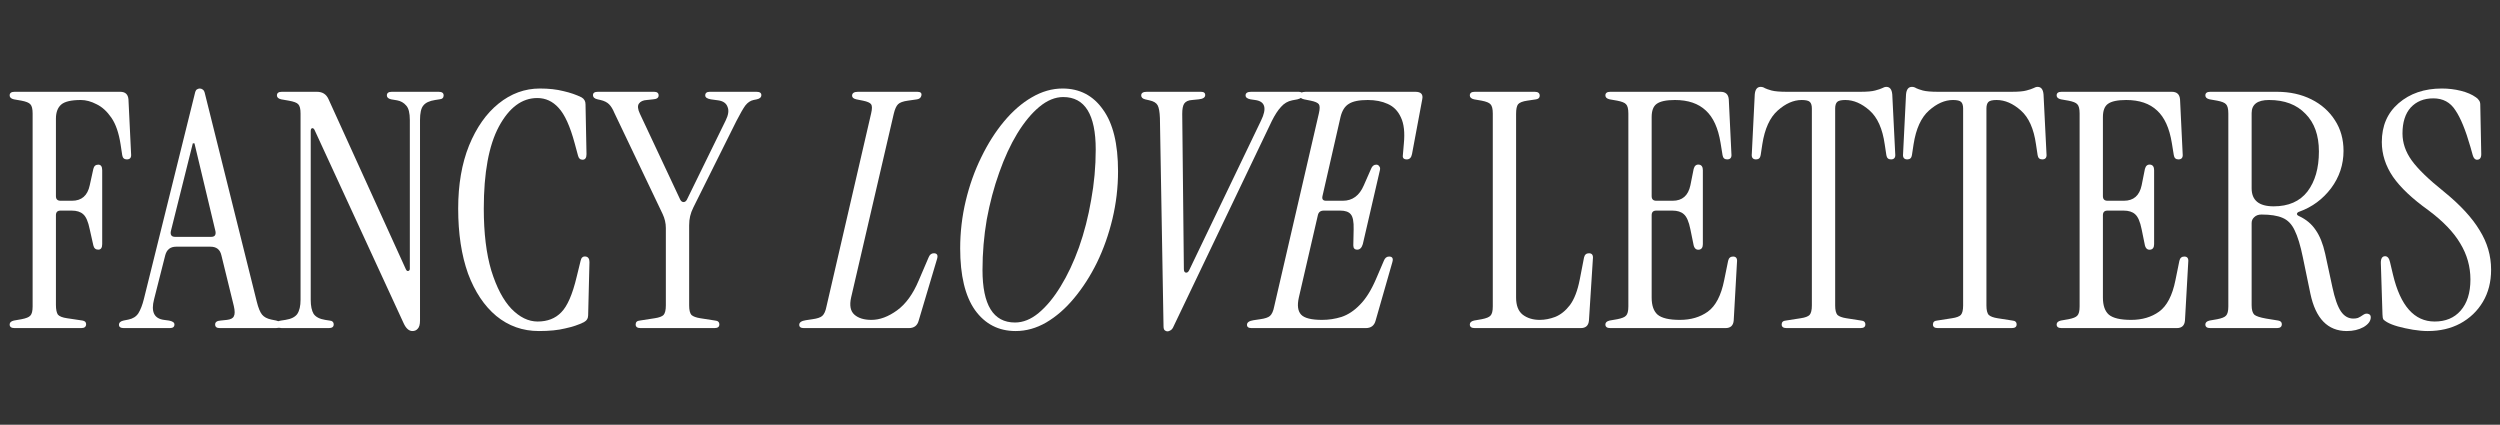 <svg xmlns="http://www.w3.org/2000/svg" fill="none" viewBox="0 0 259 44" height="44" width="259">
<rect x="0" y="0" width="259" height="44" fill="#333333" stroke="none"/>
<path fill="white" d="M251.516 34.296C251.063 34.296 250.553 34.251 249.986 34.16C249.442 34.069 248.921 33.956 248.422 33.82C247.946 33.684 247.572 33.537 247.3 33.378C247.142 33.287 247.017 33.197 246.926 33.106C246.858 32.993 246.824 32.811 246.824 32.562L246.654 27.224C246.654 26.771 246.802 26.544 247.096 26.544C247.346 26.544 247.516 26.748 247.606 27.156L247.912 28.448C248.683 31.689 250.122 33.31 252.23 33.31C253.364 33.31 254.259 32.936 254.916 32.188C255.596 31.417 255.936 30.341 255.936 28.958C255.936 27.621 255.585 26.374 254.882 25.218C254.202 24.062 253.103 22.917 251.584 21.784C249.907 20.583 248.683 19.427 247.912 18.316C247.142 17.183 246.756 15.981 246.756 14.712C246.756 13.035 247.334 11.697 248.49 10.7C249.669 9.68 251.165 9.17 252.978 9.17C253.658 9.17 254.316 9.249 254.95 9.408C255.585 9.567 256.106 9.793 256.514 10.088C256.65 10.179 256.752 10.281 256.82 10.394C256.911 10.507 256.956 10.655 256.956 10.836L257.058 15.97C257.058 16.355 256.911 16.548 256.616 16.548C256.412 16.548 256.265 16.389 256.174 16.072L255.936 15.222C255.438 13.477 254.916 12.207 254.372 11.414C253.851 10.598 253.092 10.19 252.094 10.19C251.12 10.19 250.338 10.507 249.748 11.142C249.182 11.777 248.898 12.672 248.898 13.828C248.898 14.803 249.216 15.732 249.85 16.616C250.485 17.5 251.596 18.577 253.182 19.846C254.882 21.229 256.118 22.566 256.888 23.858C257.682 25.127 258.078 26.487 258.078 27.938C258.078 29.207 257.795 30.318 257.228 31.27C256.662 32.222 255.88 32.97 254.882 33.514C253.908 34.035 252.786 34.296 251.516 34.296Z"></path>
<path fill="white" d="M243.129 34.296C241.157 34.296 239.899 33.004 239.355 30.42L238.573 26.646C238.323 25.422 238.04 24.493 237.723 23.858C237.428 23.223 237.009 22.793 236.465 22.566C235.943 22.339 235.218 22.226 234.289 22.226C233.971 22.226 233.722 22.317 233.541 22.498C233.359 22.657 233.269 22.861 233.269 23.11V31.61C233.269 32.086 233.359 32.415 233.541 32.596C233.722 32.755 234.13 32.891 234.765 33.004L236.023 33.208C236.272 33.253 236.397 33.378 236.397 33.582C236.397 33.854 236.227 33.99 235.887 33.99H228.985C228.645 33.99 228.475 33.865 228.475 33.616C228.475 33.412 228.622 33.276 228.917 33.208L229.699 33.072C230.175 32.981 230.481 32.857 230.617 32.698C230.775 32.539 230.855 32.222 230.855 31.746V11.754C230.855 11.278 230.775 10.961 230.617 10.802C230.481 10.643 230.175 10.519 229.699 10.428L228.917 10.292C228.622 10.224 228.475 10.088 228.475 9.884C228.475 9.635 228.645 9.51 228.985 9.51H235.887C237.224 9.51 238.414 9.771 239.457 10.292C240.499 10.813 241.315 11.539 241.905 12.468C242.494 13.375 242.789 14.429 242.789 15.63C242.789 17.058 242.358 18.35 241.497 19.506C240.635 20.639 239.547 21.444 238.233 21.92C238.074 21.965 237.983 22.045 237.961 22.158C237.961 22.249 238.04 22.328 238.199 22.396C238.924 22.736 239.491 23.212 239.899 23.824C240.329 24.436 240.658 25.252 240.885 26.272L241.633 29.74C241.882 30.919 242.177 31.757 242.517 32.256C242.857 32.755 243.287 33.004 243.809 33.004C243.99 33.004 244.149 32.981 244.285 32.936C244.443 32.868 244.636 32.755 244.863 32.596C245.044 32.483 245.214 32.46 245.373 32.528C245.531 32.573 245.611 32.687 245.611 32.868C245.611 33.253 245.361 33.593 244.863 33.888C244.364 34.16 243.786 34.296 243.129 34.296ZM235.547 21.376C237.088 21.376 238.255 20.866 239.049 19.846C239.842 18.803 240.239 17.421 240.239 15.698C240.239 14.021 239.774 12.717 238.845 11.788C237.938 10.836 236.68 10.36 235.071 10.36C233.869 10.36 233.269 10.813 233.269 11.72V19.506C233.269 20.753 234.028 21.376 235.547 21.376Z"></path>
<path fill="white" d="M213.578 33.99C213.238 33.99 213.068 33.865 213.068 33.616C213.068 33.412 213.216 33.276 213.51 33.208L214.292 33.072C214.768 32.981 215.074 32.857 215.21 32.698C215.369 32.539 215.448 32.222 215.448 31.746V11.754C215.448 11.278 215.369 10.961 215.21 10.802C215.074 10.643 214.768 10.519 214.292 10.428L213.51 10.292C213.216 10.224 213.068 10.088 213.068 9.884C213.068 9.635 213.238 9.51 213.578 9.51H225.002C225.524 9.51 225.807 9.771 225.852 10.292L226.124 15.936C226.17 16.321 226.022 16.514 225.682 16.514C225.41 16.514 225.252 16.367 225.206 16.072L225.002 14.814C224.753 13.273 224.243 12.151 223.472 11.448C222.702 10.723 221.636 10.36 220.276 10.36C219.37 10.36 218.735 10.496 218.372 10.768C218.032 11.017 217.862 11.471 217.862 12.128V20.322C217.862 20.639 218.021 20.798 218.338 20.798H220.038C221.036 20.798 221.648 20.265 221.874 19.2L222.214 17.5C222.305 17.16 222.498 17.013 222.792 17.058C223.042 17.103 223.166 17.296 223.166 17.636V25.286C223.166 25.626 223.042 25.819 222.792 25.864C222.498 25.909 222.305 25.762 222.214 25.422L221.874 23.756C221.716 22.963 221.489 22.441 221.194 22.192C220.922 21.943 220.526 21.818 220.004 21.818H218.338C218.021 21.818 217.862 21.977 217.862 22.294V30.828C217.862 31.644 218.066 32.233 218.474 32.596C218.905 32.959 219.676 33.14 220.786 33.14C221.92 33.14 222.883 32.857 223.676 32.29C224.492 31.701 225.059 30.613 225.376 29.026L225.784 27.02C225.852 26.725 226.022 26.578 226.294 26.578C226.612 26.578 226.748 26.771 226.702 27.156L226.362 33.208C226.317 33.729 226.034 33.99 225.512 33.99H213.578Z"></path>
<path fill="white" d="M200.762 33.99C200.422 33.99 200.252 33.865 200.252 33.616C200.252 33.367 200.4 33.231 200.694 33.208L202.224 32.97C202.678 32.902 202.984 32.789 203.142 32.63C203.301 32.449 203.38 32.12 203.38 31.644V11.244C203.38 10.927 203.312 10.7 203.176 10.564C203.04 10.428 202.757 10.36 202.326 10.36C201.488 10.36 200.66 10.723 199.844 11.448C199.028 12.173 198.496 13.341 198.246 14.95L198.076 16.072C198.031 16.367 197.872 16.514 197.6 16.514C197.26 16.514 197.113 16.321 197.158 15.936L197.464 9.782C197.51 9.261 197.714 9 198.076 9C198.235 9 198.382 9.045 198.518 9.136C198.654 9.204 198.881 9.283 199.198 9.374C199.538 9.465 200.071 9.51 200.796 9.51H208.378C209.104 9.51 209.625 9.465 209.942 9.374C210.282 9.283 210.52 9.204 210.656 9.136C210.815 9.045 210.962 9 211.098 9C211.461 9 211.665 9.261 211.71 9.782L212.016 15.936C212.062 16.321 211.914 16.514 211.574 16.514C211.302 16.514 211.144 16.367 211.098 16.072L210.928 14.95C210.702 13.341 210.18 12.173 209.364 11.448C208.548 10.723 207.71 10.36 206.848 10.36C206.418 10.36 206.134 10.428 205.998 10.564C205.862 10.7 205.794 10.927 205.794 11.244V31.644C205.794 32.12 205.874 32.449 206.032 32.63C206.214 32.789 206.52 32.902 206.95 32.97L208.48 33.208C208.775 33.231 208.922 33.367 208.922 33.616C208.922 33.865 208.752 33.99 208.412 33.99H200.762Z"></path>
<path fill="white" d="M185.091 33.99C184.751 33.99 184.581 33.865 184.581 33.616C184.581 33.367 184.728 33.231 185.023 33.208L186.553 32.97C187.006 32.902 187.312 32.789 187.471 32.63C187.629 32.449 187.709 32.12 187.709 31.644V11.244C187.709 10.927 187.641 10.7 187.505 10.564C187.369 10.428 187.085 10.36 186.655 10.36C185.816 10.36 184.989 10.723 184.173 11.448C183.357 12.173 182.824 13.341 182.575 14.95L182.405 16.072C182.359 16.367 182.201 16.514 181.929 16.514C181.589 16.514 181.441 16.321 181.487 15.936L181.793 9.782C181.838 9.261 182.042 9 182.405 9C182.563 9 182.711 9.045 182.847 9.136C182.983 9.204 183.209 9.283 183.527 9.374C183.867 9.465 184.399 9.51 185.125 9.51H192.707C193.432 9.51 193.953 9.465 194.271 9.374C194.611 9.283 194.849 9.204 194.985 9.136C195.143 9.045 195.291 9 195.427 9C195.789 9 195.993 9.261 196.039 9.782L196.345 15.936C196.39 16.321 196.243 16.514 195.903 16.514C195.631 16.514 195.472 16.367 195.427 16.072L195.257 14.95C195.03 13.341 194.509 12.173 193.693 11.448C192.877 10.723 192.038 10.36 191.177 10.36C190.746 10.36 190.463 10.428 190.327 10.564C190.191 10.7 190.123 10.927 190.123 11.244V31.644C190.123 32.12 190.202 32.449 190.361 32.63C190.542 32.789 190.848 32.902 191.279 32.97L192.809 33.208C193.103 33.231 193.251 33.367 193.251 33.616C193.251 33.865 193.081 33.99 192.741 33.99H185.091Z"></path>
<path fill="white" d="M166.828 33.99C166.488 33.99 166.318 33.865 166.318 33.616C166.318 33.412 166.466 33.276 166.76 33.208L167.542 33.072C168.018 32.981 168.324 32.857 168.46 32.698C168.619 32.539 168.698 32.222 168.698 31.746V11.754C168.698 11.278 168.619 10.961 168.46 10.802C168.324 10.643 168.018 10.519 167.542 10.428L166.76 10.292C166.466 10.224 166.318 10.088 166.318 9.884C166.318 9.635 166.488 9.51 166.828 9.51H178.252C178.774 9.51 179.057 9.771 179.102 10.292L179.374 15.936C179.42 16.321 179.272 16.514 178.932 16.514C178.66 16.514 178.502 16.367 178.456 16.072L178.252 14.814C178.003 13.273 177.493 12.151 176.722 11.448C175.952 10.723 174.886 10.36 173.526 10.36C172.62 10.36 171.985 10.496 171.622 10.768C171.282 11.017 171.112 11.471 171.112 12.128V20.322C171.112 20.639 171.271 20.798 171.588 20.798H173.288C174.286 20.798 174.898 20.265 175.124 19.2L175.464 17.5C175.555 17.16 175.748 17.013 176.042 17.058C176.292 17.103 176.416 17.296 176.416 17.636V25.286C176.416 25.626 176.292 25.819 176.042 25.864C175.748 25.909 175.555 25.762 175.464 25.422L175.124 23.756C174.966 22.963 174.739 22.441 174.444 22.192C174.172 21.943 173.776 21.818 173.254 21.818H171.588C171.271 21.818 171.112 21.977 171.112 22.294V30.828C171.112 31.644 171.316 32.233 171.724 32.596C172.155 32.959 172.926 33.14 174.036 33.14C175.17 33.14 176.133 32.857 176.926 32.29C177.742 31.701 178.309 30.613 178.626 29.026L179.034 27.02C179.102 26.725 179.272 26.578 179.544 26.578C179.862 26.578 179.998 26.771 179.952 27.156L179.612 33.208C179.567 33.729 179.284 33.99 178.762 33.99H166.828Z"></path>
<path fill="white" d="M152.783 33.99C152.443 33.99 152.273 33.865 152.273 33.616C152.273 33.412 152.421 33.276 152.715 33.208L153.497 33.072C153.973 32.981 154.279 32.857 154.415 32.698C154.574 32.539 154.653 32.222 154.653 31.746V11.754C154.653 11.278 154.574 10.961 154.415 10.802C154.279 10.643 153.973 10.519 153.497 10.428L152.715 10.292C152.421 10.224 152.273 10.088 152.273 9.884C152.273 9.635 152.443 9.51 152.783 9.51H159.005C159.345 9.51 159.515 9.646 159.515 9.918C159.515 10.122 159.391 10.247 159.141 10.292L158.223 10.428C157.747 10.496 157.43 10.621 157.271 10.802C157.135 10.983 157.067 11.312 157.067 11.788V30.828C157.067 31.644 157.294 32.233 157.747 32.596C158.223 32.959 158.813 33.14 159.515 33.14C160.037 33.14 160.569 33.038 161.113 32.834C161.68 32.607 162.19 32.199 162.643 31.61C163.097 30.998 163.437 30.114 163.663 28.958L164.105 26.68C164.173 26.385 164.343 26.238 164.615 26.238C164.933 26.238 165.069 26.431 165.023 26.816L164.615 33.208C164.57 33.729 164.287 33.99 163.765 33.99H152.783Z"></path>
<path fill="white" d="M129.663 33.99C129.345 33.99 129.187 33.877 129.187 33.65C129.187 33.401 129.413 33.242 129.867 33.174L130.547 33.072C131.045 33.004 131.385 32.891 131.567 32.732C131.771 32.551 131.918 32.222 132.009 31.746L136.633 11.754C136.746 11.278 136.746 10.961 136.633 10.802C136.519 10.643 136.236 10.519 135.783 10.428L135.103 10.292C134.808 10.224 134.661 10.099 134.661 9.918C134.661 9.646 134.865 9.51 135.273 9.51H146.629C147.218 9.51 147.456 9.771 147.343 10.292L146.289 15.936C146.221 16.321 146.039 16.514 145.745 16.514C145.427 16.514 145.291 16.367 145.337 16.072L145.439 14.882C145.552 13.726 145.45 12.819 145.133 12.162C144.838 11.505 144.385 11.04 143.773 10.768C143.183 10.496 142.492 10.36 141.699 10.36C140.792 10.36 140.135 10.496 139.727 10.768C139.319 11.017 139.035 11.471 138.877 12.128L137.007 20.322C136.939 20.639 137.063 20.798 137.381 20.798H139.115C140.112 20.798 140.837 20.265 141.291 19.2L142.039 17.5C142.152 17.205 142.333 17.058 142.583 17.058C142.719 17.058 142.821 17.115 142.889 17.228C142.979 17.319 143.002 17.455 142.957 17.636L141.189 25.286C141.075 25.671 140.883 25.864 140.611 25.864C140.339 25.864 140.203 25.717 140.203 25.422L140.237 23.756C140.259 22.963 140.157 22.441 139.931 22.192C139.727 21.943 139.364 21.818 138.843 21.818H137.143C136.803 21.818 136.599 21.977 136.531 22.294L134.559 30.828C134.377 31.644 134.457 32.233 134.797 32.596C135.137 32.959 135.862 33.14 136.973 33.14C137.653 33.14 138.321 33.038 138.979 32.834C139.659 32.607 140.293 32.188 140.883 31.576C141.495 30.964 142.05 30.08 142.549 28.924L143.365 27.02C143.478 26.725 143.659 26.578 143.909 26.578C144.249 26.578 144.362 26.771 144.249 27.156L142.515 33.208C142.379 33.729 142.039 33.99 141.495 33.99H129.663Z"></path>
<path fill="white" d="M120.949 34.33C120.858 34.33 120.768 34.296 120.677 34.228C120.586 34.16 120.541 34.013 120.541 33.786L120.167 12.23C120.144 11.595 120.065 11.153 119.929 10.904C119.793 10.655 119.51 10.485 119.079 10.394L118.637 10.292C118.365 10.224 118.229 10.088 118.229 9.884C118.229 9.635 118.422 9.51 118.807 9.51H124.417C124.712 9.51 124.859 9.623 124.859 9.85C124.859 10.099 124.632 10.247 124.179 10.292L123.499 10.36C123.114 10.383 122.842 10.507 122.683 10.734C122.547 10.938 122.479 11.289 122.479 11.788L122.649 27.87C122.649 28.097 122.717 28.221 122.853 28.244C122.989 28.267 123.102 28.187 123.193 28.006L130.639 12.502C131.274 11.21 131.07 10.496 130.027 10.36L129.551 10.292C129.211 10.224 129.041 10.088 129.041 9.884C129.041 9.635 129.234 9.51 129.619 9.51H134.549C134.821 9.51 134.957 9.623 134.957 9.85C134.957 10.054 134.776 10.201 134.413 10.292L133.869 10.394C133.416 10.485 133.03 10.711 132.713 11.074C132.396 11.414 132.078 11.901 131.761 12.536L121.595 33.786C121.504 34.013 121.391 34.16 121.255 34.228C121.142 34.296 121.04 34.33 120.949 34.33Z"></path>
<path fill="white" d="M105.221 34.296C103.453 34.296 102.048 33.571 101.005 32.12C99.985 30.669 99.475 28.539 99.475 25.728C99.475 24.051 99.668 22.407 100.053 20.798C100.438 19.189 100.971 17.693 101.651 16.31C102.331 14.905 103.113 13.669 103.997 12.604C104.904 11.516 105.867 10.677 106.887 10.088C107.93 9.476 108.995 9.17 110.083 9.17C111.851 9.17 113.245 9.895 114.265 11.346C115.308 12.774 115.829 14.905 115.829 17.738C115.829 19.415 115.636 21.059 115.251 22.668C114.866 24.277 114.333 25.785 113.653 27.19C112.973 28.573 112.18 29.808 111.273 30.896C110.389 31.961 109.426 32.8 108.383 33.412C107.363 34.001 106.309 34.296 105.221 34.296ZM105.153 33.412C105.992 33.412 106.808 33.083 107.601 32.426C108.417 31.746 109.176 30.828 109.879 29.672C110.604 28.493 111.239 27.145 111.783 25.626C112.327 24.085 112.746 22.453 113.041 20.73C113.358 19.007 113.517 17.262 113.517 15.494C113.517 11.867 112.395 10.054 110.151 10.054C109.312 10.054 108.485 10.394 107.669 11.074C106.876 11.731 106.116 12.649 105.391 13.828C104.688 14.984 104.065 16.333 103.521 17.874C102.977 19.393 102.546 21.013 102.229 22.736C101.934 24.459 101.787 26.204 101.787 27.972C101.787 31.599 102.909 33.412 105.153 33.412Z"></path>
<path fill="white" d="M83.278 33.99C82.96 33.99 82.802 33.877 82.802 33.65C82.802 33.401 83.028 33.242 83.482 33.174L84.162 33.072C84.66 33.004 85 32.891 85.182 32.732C85.386 32.551 85.533 32.222 85.624 31.746L90.248 11.754C90.361 11.278 90.361 10.961 90.248 10.802C90.134 10.643 89.851 10.519 89.398 10.428L88.718 10.292C88.423 10.224 88.276 10.099 88.276 9.918C88.276 9.646 88.48 9.51 88.888 9.51H95.042C95.382 9.51 95.518 9.646 95.45 9.918C95.404 10.122 95.257 10.247 95.008 10.292L94.056 10.428C93.557 10.496 93.217 10.621 93.036 10.802C92.854 10.983 92.707 11.312 92.594 11.788L88.174 30.828C87.992 31.644 88.106 32.233 88.514 32.596C88.922 32.959 89.511 33.14 90.282 33.14C91.143 33.14 92.027 32.811 92.934 32.154C93.84 31.497 94.588 30.465 95.178 29.06L96.198 26.68C96.311 26.385 96.492 26.238 96.742 26.238C97.082 26.238 97.195 26.431 97.082 26.816L95.178 33.208C95.042 33.729 94.702 33.99 94.158 33.99H83.278Z"></path>
<path fill="white" d="M66.364 33.99C66.024 33.99 65.854 33.865 65.854 33.616C65.854 33.367 66.001 33.231 66.296 33.208L67.826 32.97C68.279 32.902 68.585 32.789 68.744 32.63C68.902 32.449 68.982 32.12 68.982 31.644V23.62C68.982 23.121 68.868 22.634 68.642 22.158L63.644 11.686C63.485 11.301 63.304 11.006 63.1 10.802C62.896 10.598 62.601 10.451 62.216 10.36L61.91 10.292C61.592 10.224 61.434 10.077 61.434 9.85C61.434 9.623 61.604 9.51 61.944 9.51H67.758C68.075 9.51 68.234 9.635 68.234 9.884C68.234 10.133 68.041 10.269 67.656 10.292L67.01 10.36C66.624 10.383 66.352 10.507 66.194 10.734C66.035 10.961 66.069 11.312 66.296 11.788L70.478 20.696C70.568 20.855 70.682 20.934 70.818 20.934C70.954 20.934 71.067 20.855 71.158 20.696L75.17 12.502C75.464 11.913 75.532 11.437 75.374 11.074C75.238 10.689 74.909 10.462 74.388 10.394L73.64 10.292C73.254 10.224 73.062 10.088 73.062 9.884C73.062 9.635 73.22 9.51 73.538 9.51H78.366C78.706 9.51 78.876 9.623 78.876 9.85C78.876 10.077 78.717 10.224 78.4 10.292L78.06 10.36C77.742 10.428 77.459 10.621 77.21 10.938C76.983 11.255 76.677 11.788 76.292 12.536L71.838 21.478C71.679 21.795 71.566 22.101 71.498 22.396C71.43 22.668 71.396 22.985 71.396 23.348V31.644C71.396 32.12 71.475 32.449 71.634 32.63C71.815 32.789 72.121 32.902 72.552 32.97L74.082 33.208C74.376 33.231 74.524 33.367 74.524 33.616C74.524 33.865 74.354 33.99 74.014 33.99H66.364Z"></path>
<path fill="white" d="M55.832 34.296C54.154 34.296 52.681 33.775 51.412 32.732C50.165 31.689 49.19 30.227 48.488 28.346C47.808 26.442 47.468 24.198 47.468 21.614C47.468 19.121 47.842 16.945 48.59 15.086C49.36 13.205 50.38 11.754 51.65 10.734C52.942 9.691 54.37 9.17 55.934 9.17C56.863 9.17 57.679 9.261 58.382 9.442C59.084 9.601 59.708 9.816 60.252 10.088C60.524 10.247 60.66 10.485 60.66 10.802L60.762 15.97C60.762 16.355 60.626 16.548 60.354 16.548C60.104 16.548 59.946 16.401 59.878 16.106L59.538 14.848C59.062 13.08 58.506 11.856 57.872 11.176C57.26 10.496 56.523 10.156 55.662 10.156C54.075 10.156 52.749 11.142 51.684 13.114C50.641 15.063 50.12 17.897 50.12 21.614C50.12 24.153 50.38 26.295 50.902 28.04C51.446 29.785 52.137 31.1 52.976 31.984C53.837 32.868 54.744 33.31 55.696 33.31C56.716 33.31 57.532 32.993 58.144 32.358C58.778 31.723 59.311 30.499 59.742 28.686L60.15 27.02C60.218 26.68 60.399 26.533 60.694 26.578C60.943 26.623 61.068 26.816 61.068 27.156L60.932 32.664C60.932 32.981 60.784 33.219 60.49 33.378C59.946 33.65 59.3 33.865 58.552 34.024C57.826 34.205 56.92 34.296 55.832 34.296Z"></path>
<path fill="white" d="M42.731 34.296C42.368 34.296 42.062 34.024 41.813 33.48L32.599 13.488C32.531 13.329 32.44 13.261 32.327 13.284C32.236 13.307 32.191 13.409 32.191 13.59V31.066C32.191 31.701 32.293 32.188 32.497 32.528C32.724 32.845 33.12 33.049 33.687 33.14L34.129 33.208C34.424 33.231 34.571 33.367 34.571 33.616C34.571 33.865 34.401 33.99 34.061 33.99H29.199C28.859 33.99 28.689 33.865 28.689 33.616C28.689 33.367 28.836 33.231 29.131 33.208L29.573 33.14C30.162 33.049 30.57 32.845 30.797 32.528C31.024 32.188 31.137 31.701 31.137 31.066V11.754C31.137 11.278 31.058 10.961 30.899 10.802C30.763 10.643 30.434 10.519 29.913 10.428L29.131 10.292C28.836 10.224 28.689 10.088 28.689 9.884C28.689 9.635 28.859 9.51 29.199 9.51H32.837C33.404 9.51 33.8 9.759 34.027 10.258L42.051 27.904C42.119 28.04 42.198 28.097 42.289 28.074C42.402 28.051 42.459 27.972 42.459 27.836V12.434C42.459 11.709 42.334 11.21 42.085 10.938C41.836 10.643 41.518 10.462 41.133 10.394L40.521 10.292C40.226 10.224 40.079 10.088 40.079 9.884C40.079 9.635 40.249 9.51 40.589 9.51H45.451C45.791 9.51 45.961 9.635 45.961 9.884C45.961 10.133 45.814 10.269 45.519 10.292L45.077 10.36C44.488 10.451 44.08 10.643 43.853 10.938C43.626 11.21 43.513 11.709 43.513 12.434V33.208C43.513 33.616 43.434 33.899 43.275 34.058C43.139 34.217 42.958 34.296 42.731 34.296Z"></path>
<path fill="white" d="M12.836 33.99C12.496 33.99 12.326 33.877 12.326 33.65C12.326 33.423 12.485 33.276 12.802 33.208L13.312 33.106C13.765 33.015 14.105 32.8 14.332 32.46C14.559 32.097 14.752 31.599 14.91 30.964L20.18 9.714C20.226 9.487 20.294 9.34 20.384 9.272C20.497 9.204 20.599 9.17 20.69 9.17C20.803 9.17 20.905 9.204 20.996 9.272C21.11 9.34 21.189 9.487 21.234 9.714L26.606 31.27C26.765 31.905 26.946 32.347 27.15 32.596C27.354 32.845 27.672 33.015 28.102 33.106L28.612 33.208C28.93 33.276 29.088 33.423 29.088 33.65C29.088 33.877 28.918 33.99 28.578 33.99H22.764C22.447 33.99 22.288 33.865 22.288 33.616C22.288 33.367 22.481 33.231 22.866 33.208L23.512 33.14C23.898 33.095 24.136 32.97 24.226 32.766C24.34 32.562 24.34 32.211 24.226 31.712L22.934 26.442C22.798 25.853 22.424 25.558 21.812 25.558H18.242C17.653 25.558 17.279 25.853 17.12 26.442L15.964 30.998C15.624 32.29 15.964 33.004 16.984 33.14L17.494 33.208C17.88 33.276 18.072 33.412 18.072 33.616C18.072 33.865 17.913 33.99 17.596 33.99H12.836ZM18.14 24.538H21.88C22.243 24.538 22.39 24.345 22.322 23.96L20.146 14.848H19.976L17.698 23.96C17.63 24.345 17.777 24.538 18.14 24.538Z"></path>
<path fill="white" d="M1.51 33.99C1.17 33.99 1 33.865 1 33.616C1 33.412 1.147 33.276 1.442 33.208L2.224 33.072C2.7 32.981 3.006 32.857 3.142 32.698C3.301 32.539 3.38 32.222 3.38 31.746V11.754C3.38 11.278 3.301 10.961 3.142 10.802C3.006 10.643 2.7 10.519 2.224 10.428L1.442 10.292C1.147 10.224 1 10.088 1 9.884C1 9.635 1.17 9.51 1.51 9.51H12.458C12.979 9.51 13.263 9.771 13.308 10.292L13.58 15.936C13.625 16.321 13.478 16.514 13.138 16.514C12.866 16.514 12.707 16.367 12.662 16.072L12.492 14.95C12.311 13.771 11.993 12.853 11.54 12.196C11.087 11.539 10.577 11.074 10.01 10.802C9.443 10.507 8.899 10.36 8.378 10.36C7.381 10.36 6.701 10.519 6.338 10.836C5.975 11.153 5.794 11.641 5.794 12.298V20.322C5.794 20.639 5.953 20.798 6.27 20.798H7.46C8.457 20.798 9.069 20.265 9.296 19.2L9.67 17.5C9.738 17.205 9.908 17.058 10.18 17.058C10.452 17.058 10.588 17.251 10.588 17.636V25.286C10.588 25.671 10.452 25.864 10.18 25.864C9.908 25.864 9.738 25.717 9.67 25.422L9.296 23.756C9.137 22.963 8.911 22.441 8.616 22.192C8.344 21.943 7.947 21.818 7.426 21.818H6.27C5.953 21.818 5.794 21.977 5.794 22.294V31.576C5.794 32.052 5.862 32.392 5.998 32.596C6.157 32.777 6.474 32.902 6.95 32.97L8.548 33.208C8.797 33.253 8.922 33.378 8.922 33.582C8.922 33.854 8.752 33.99 8.412 33.99H1.51Z"></path>
</svg>
